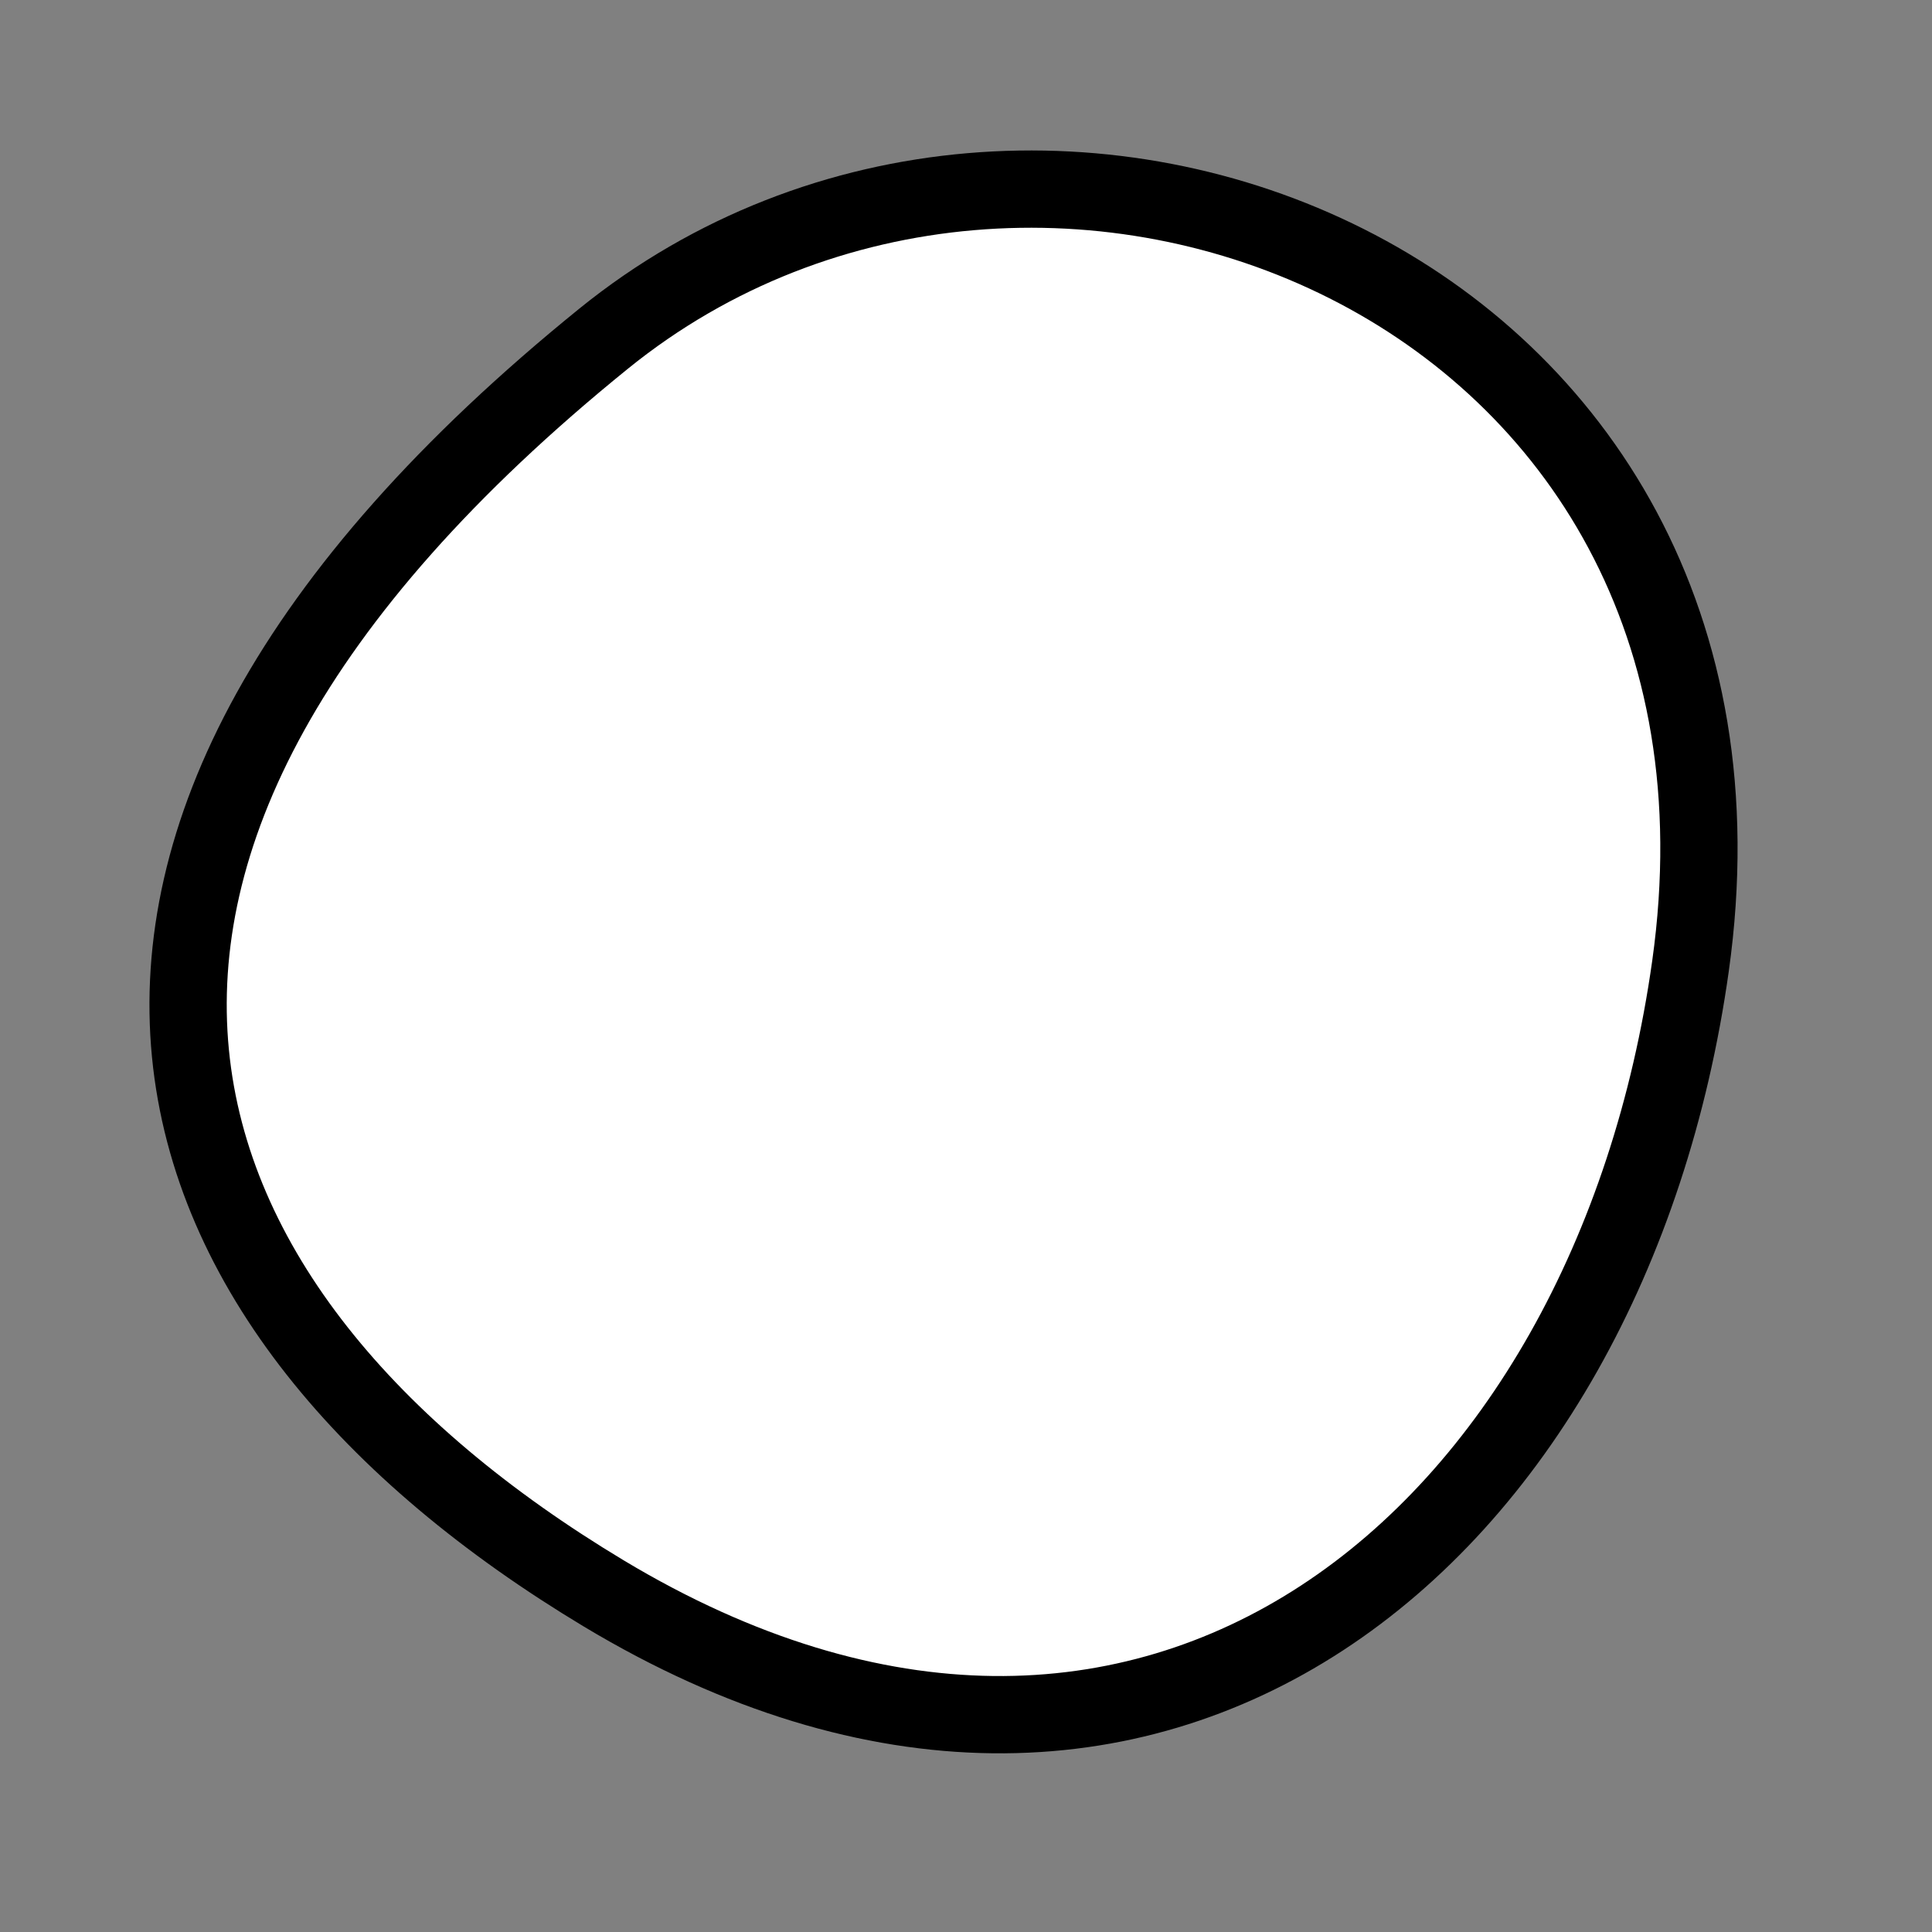 <?xml version="1.0" encoding="utf-8"?>
<svg version="1.1" xmlns="http://www.w3.org/2000/svg" xmlns:xlink= "http://www.w3.org/1999/xlink"  viewBox="0 0 400 400" width="400" height="400">
<rect x="0" y="0" width="400" height="400" fill="#808080" stroke="none"/>
<style type="text/css">
circle,
.bezier{
	stroke:#000000;
	fill:#fff;
	stroke-width:16;
}
</style>
<g>
  <path id="bezier" d="M350,200C333.3,318.83 238.15,397.89 125,329.904C28.14,271.7 -6.34,176.45 125,70.096C215.15,-2.9 369.9,58.39 350,200" class="bezier"/>
</g>
</svg>